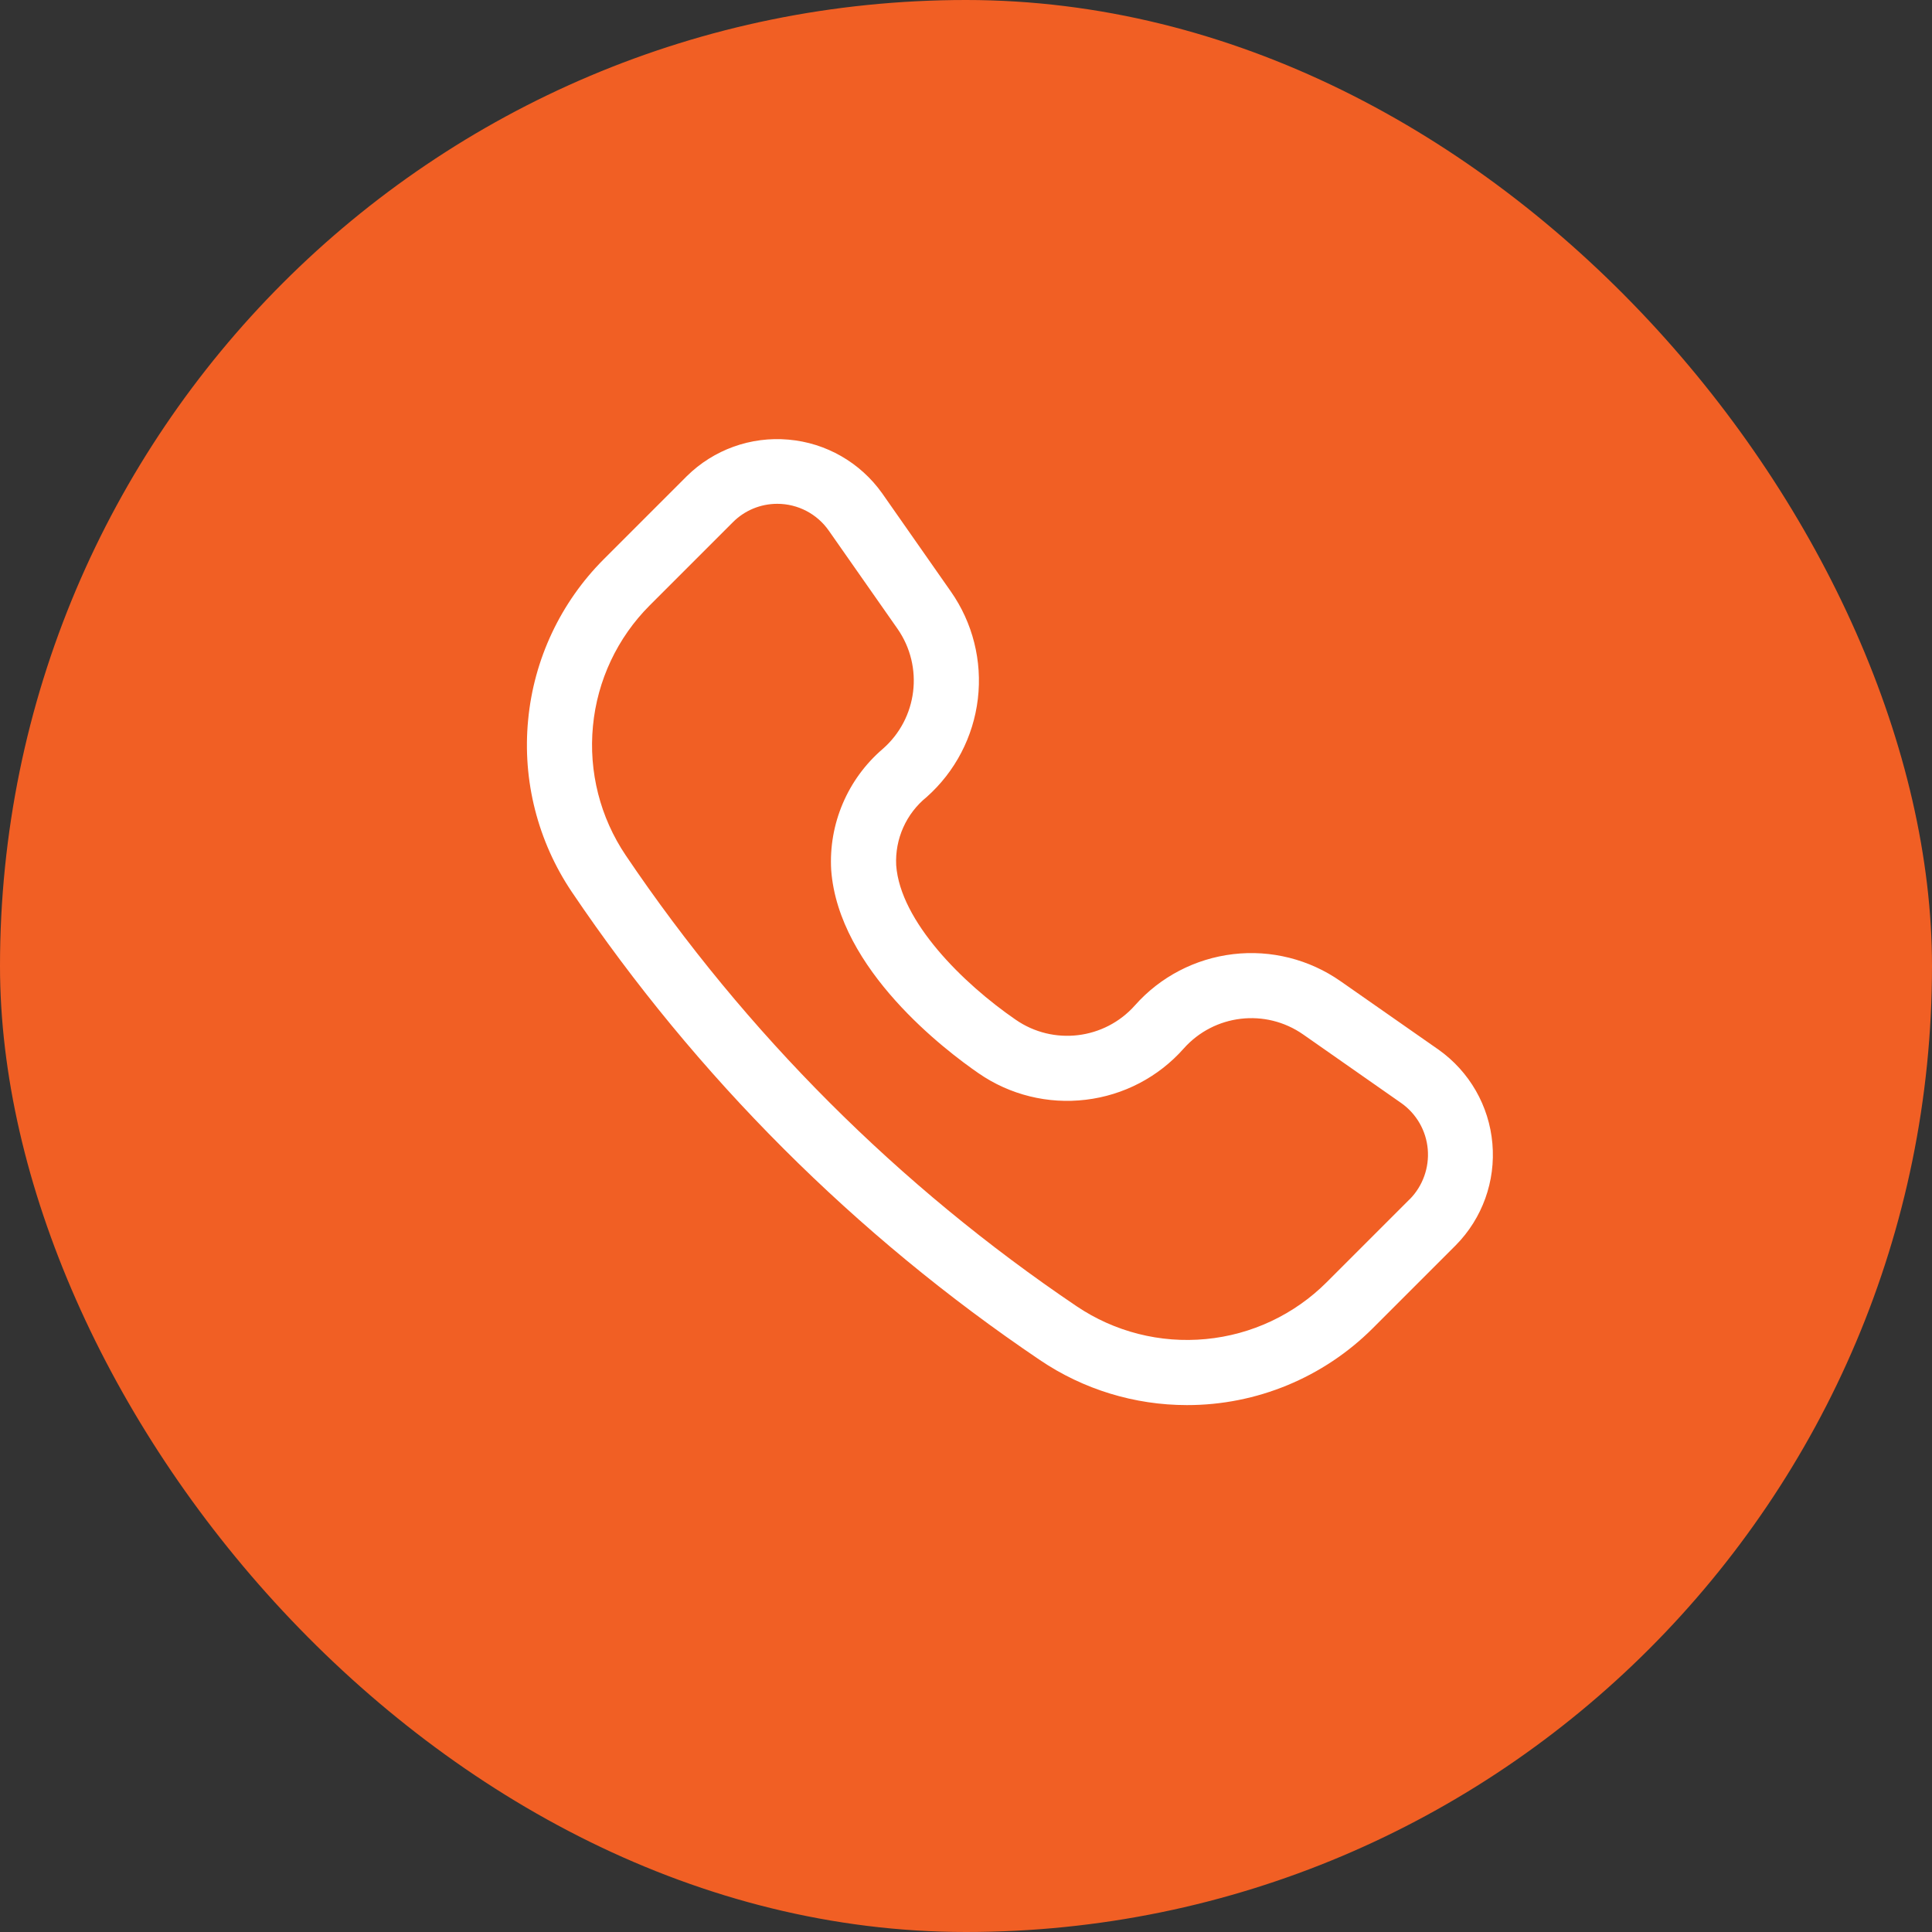 <svg width="22" height="22" viewBox="0 0 22 22" fill="none" xmlns="http://www.w3.org/2000/svg">
<rect x="0" y="0" width="22" height="22" fill="#333333" stroke="none"/>
<rect width="22" height="22" rx="11" fill="#F15F24"/>
<path d="M13.516 16C12.92 16 12.337 15.822 11.843 15.488C9.741 14.069 7.93 12.259 6.511 10.156C6.124 9.581 5.947 8.888 6.014 8.198C6.079 7.507 6.384 6.86 6.874 6.369L7.821 5.422C8.127 5.12 8.55 4.968 8.978 5.006C9.407 5.043 9.796 5.267 10.045 5.617L10.827 6.735V6.735C11.077 7.091 11.186 7.527 11.135 7.958C11.084 8.39 10.876 8.788 10.552 9.076C10.318 9.265 10.19 9.554 10.205 9.853C10.252 10.493 10.967 11.2 11.565 11.611C11.993 11.908 12.577 11.839 12.924 11.448C13.212 11.123 13.61 10.916 14.042 10.865C14.473 10.814 14.909 10.924 15.265 11.173L16.383 11.954H16.383C16.733 12.203 16.957 12.593 16.994 13.021C17.032 13.45 16.88 13.873 16.578 14.179L15.631 15.126H15.631C15.07 15.686 14.309 16.001 13.516 16ZM8.851 5.737C8.661 5.737 8.479 5.812 8.345 5.947L7.399 6.893C7.03 7.262 6.801 7.749 6.752 8.268C6.702 8.788 6.834 9.308 7.126 9.741C8.492 11.765 10.235 13.508 12.259 14.874C12.692 15.166 13.212 15.298 13.732 15.248C14.251 15.199 14.738 14.97 15.107 14.601L16.054 13.654L16.054 13.655C16.202 13.504 16.276 13.296 16.258 13.086C16.24 12.876 16.13 12.684 15.958 12.562L14.84 11.78C14.411 11.48 13.826 11.549 13.478 11.941C13.191 12.265 12.794 12.472 12.364 12.523C11.934 12.575 11.5 12.468 11.144 12.222C10.771 11.965 9.549 11.042 9.465 9.908C9.434 9.382 9.652 8.871 10.052 8.528C10.449 8.181 10.521 7.592 10.22 7.16L9.438 6.043C9.304 5.851 9.085 5.737 8.851 5.737Z" fill="white"/>
</svg>

